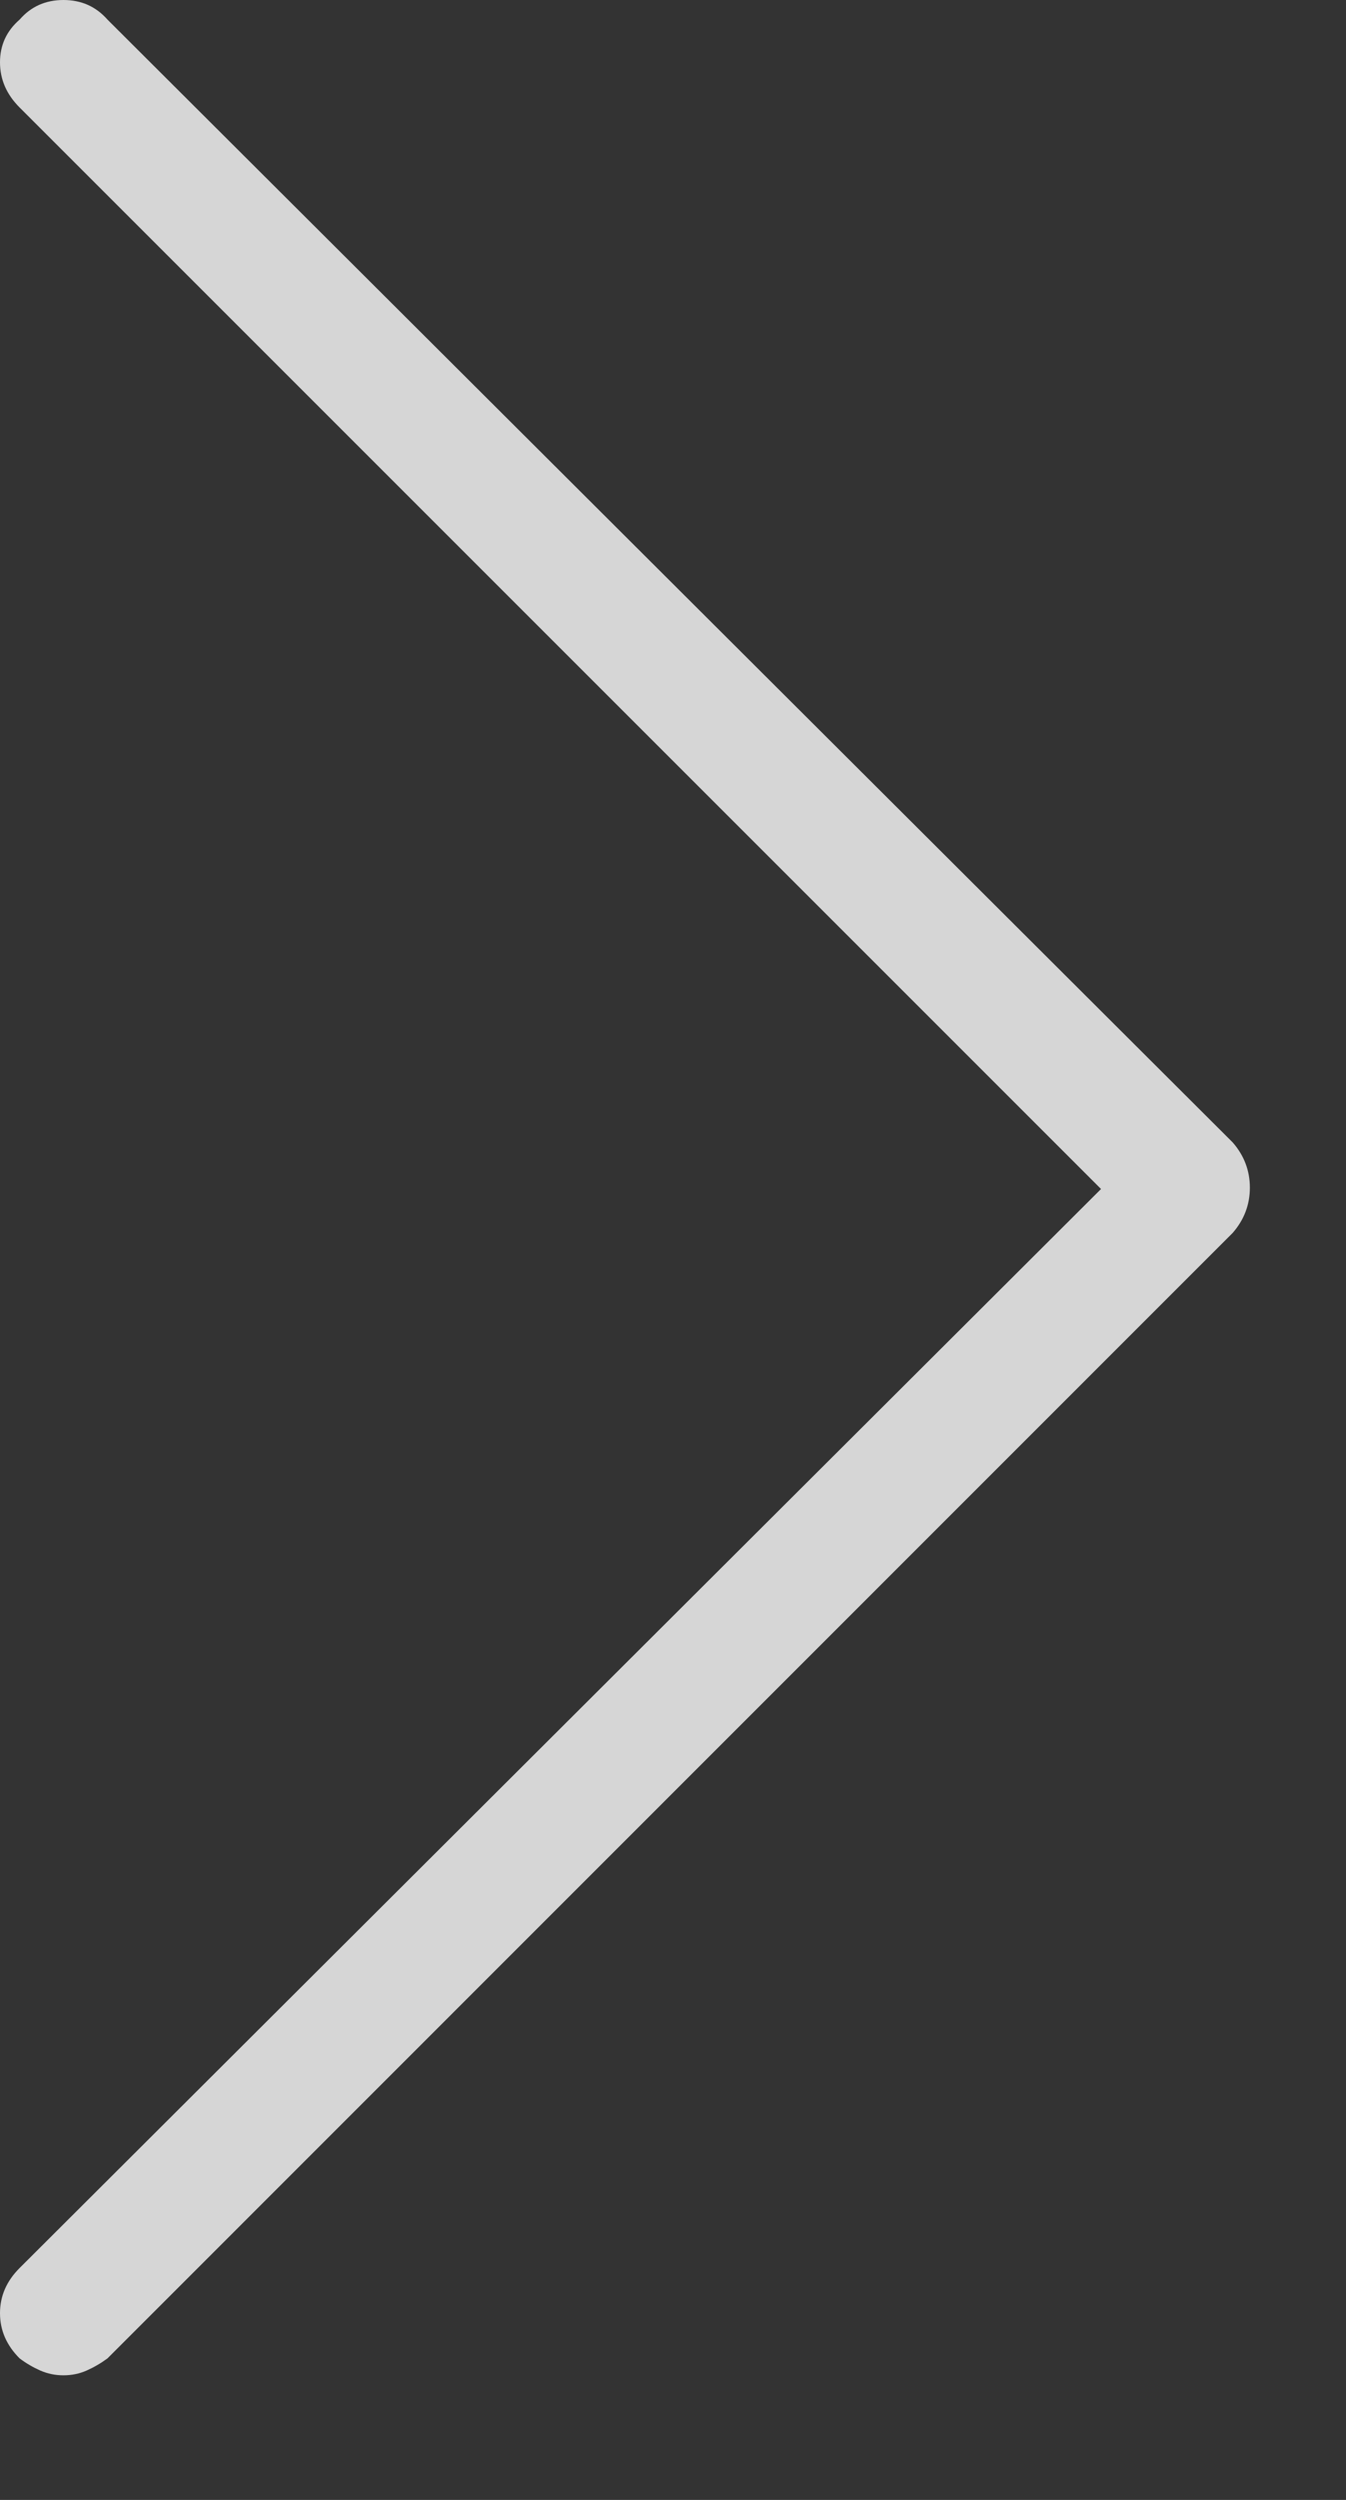 <svg width="7" height="13" viewBox="0 0 7 13" fill="none" xmlns="http://www.w3.org/2000/svg">
<rect x="0" y="0" width="7" height="13" fill="#333333" stroke="none"/>
<path d="M0.33 12.352C0.288 12.352 0.248 12.344 0.209 12.327C0.171 12.31 0.135 12.289 0.102 12.264C0.034 12.196 0 12.118 0 12.029C0 11.94 0.034 11.862 0.102 11.794L5.726 6.183L0.102 0.559C0.034 0.491 0 0.413 0 0.324C0 0.235 0.034 0.161 0.102 0.102C0.161 0.034 0.237 0 0.33 0C0.423 0 0.499 0.034 0.559 0.102L6.411 5.941C6.47 6.009 6.5 6.087 6.5 6.176C6.5 6.265 6.47 6.343 6.411 6.411L0.559 12.264C0.525 12.289 0.489 12.31 0.451 12.327C0.413 12.344 0.372 12.352 0.33 12.352Z" fill="white" fill-opacity="0.8"/>
</svg>
